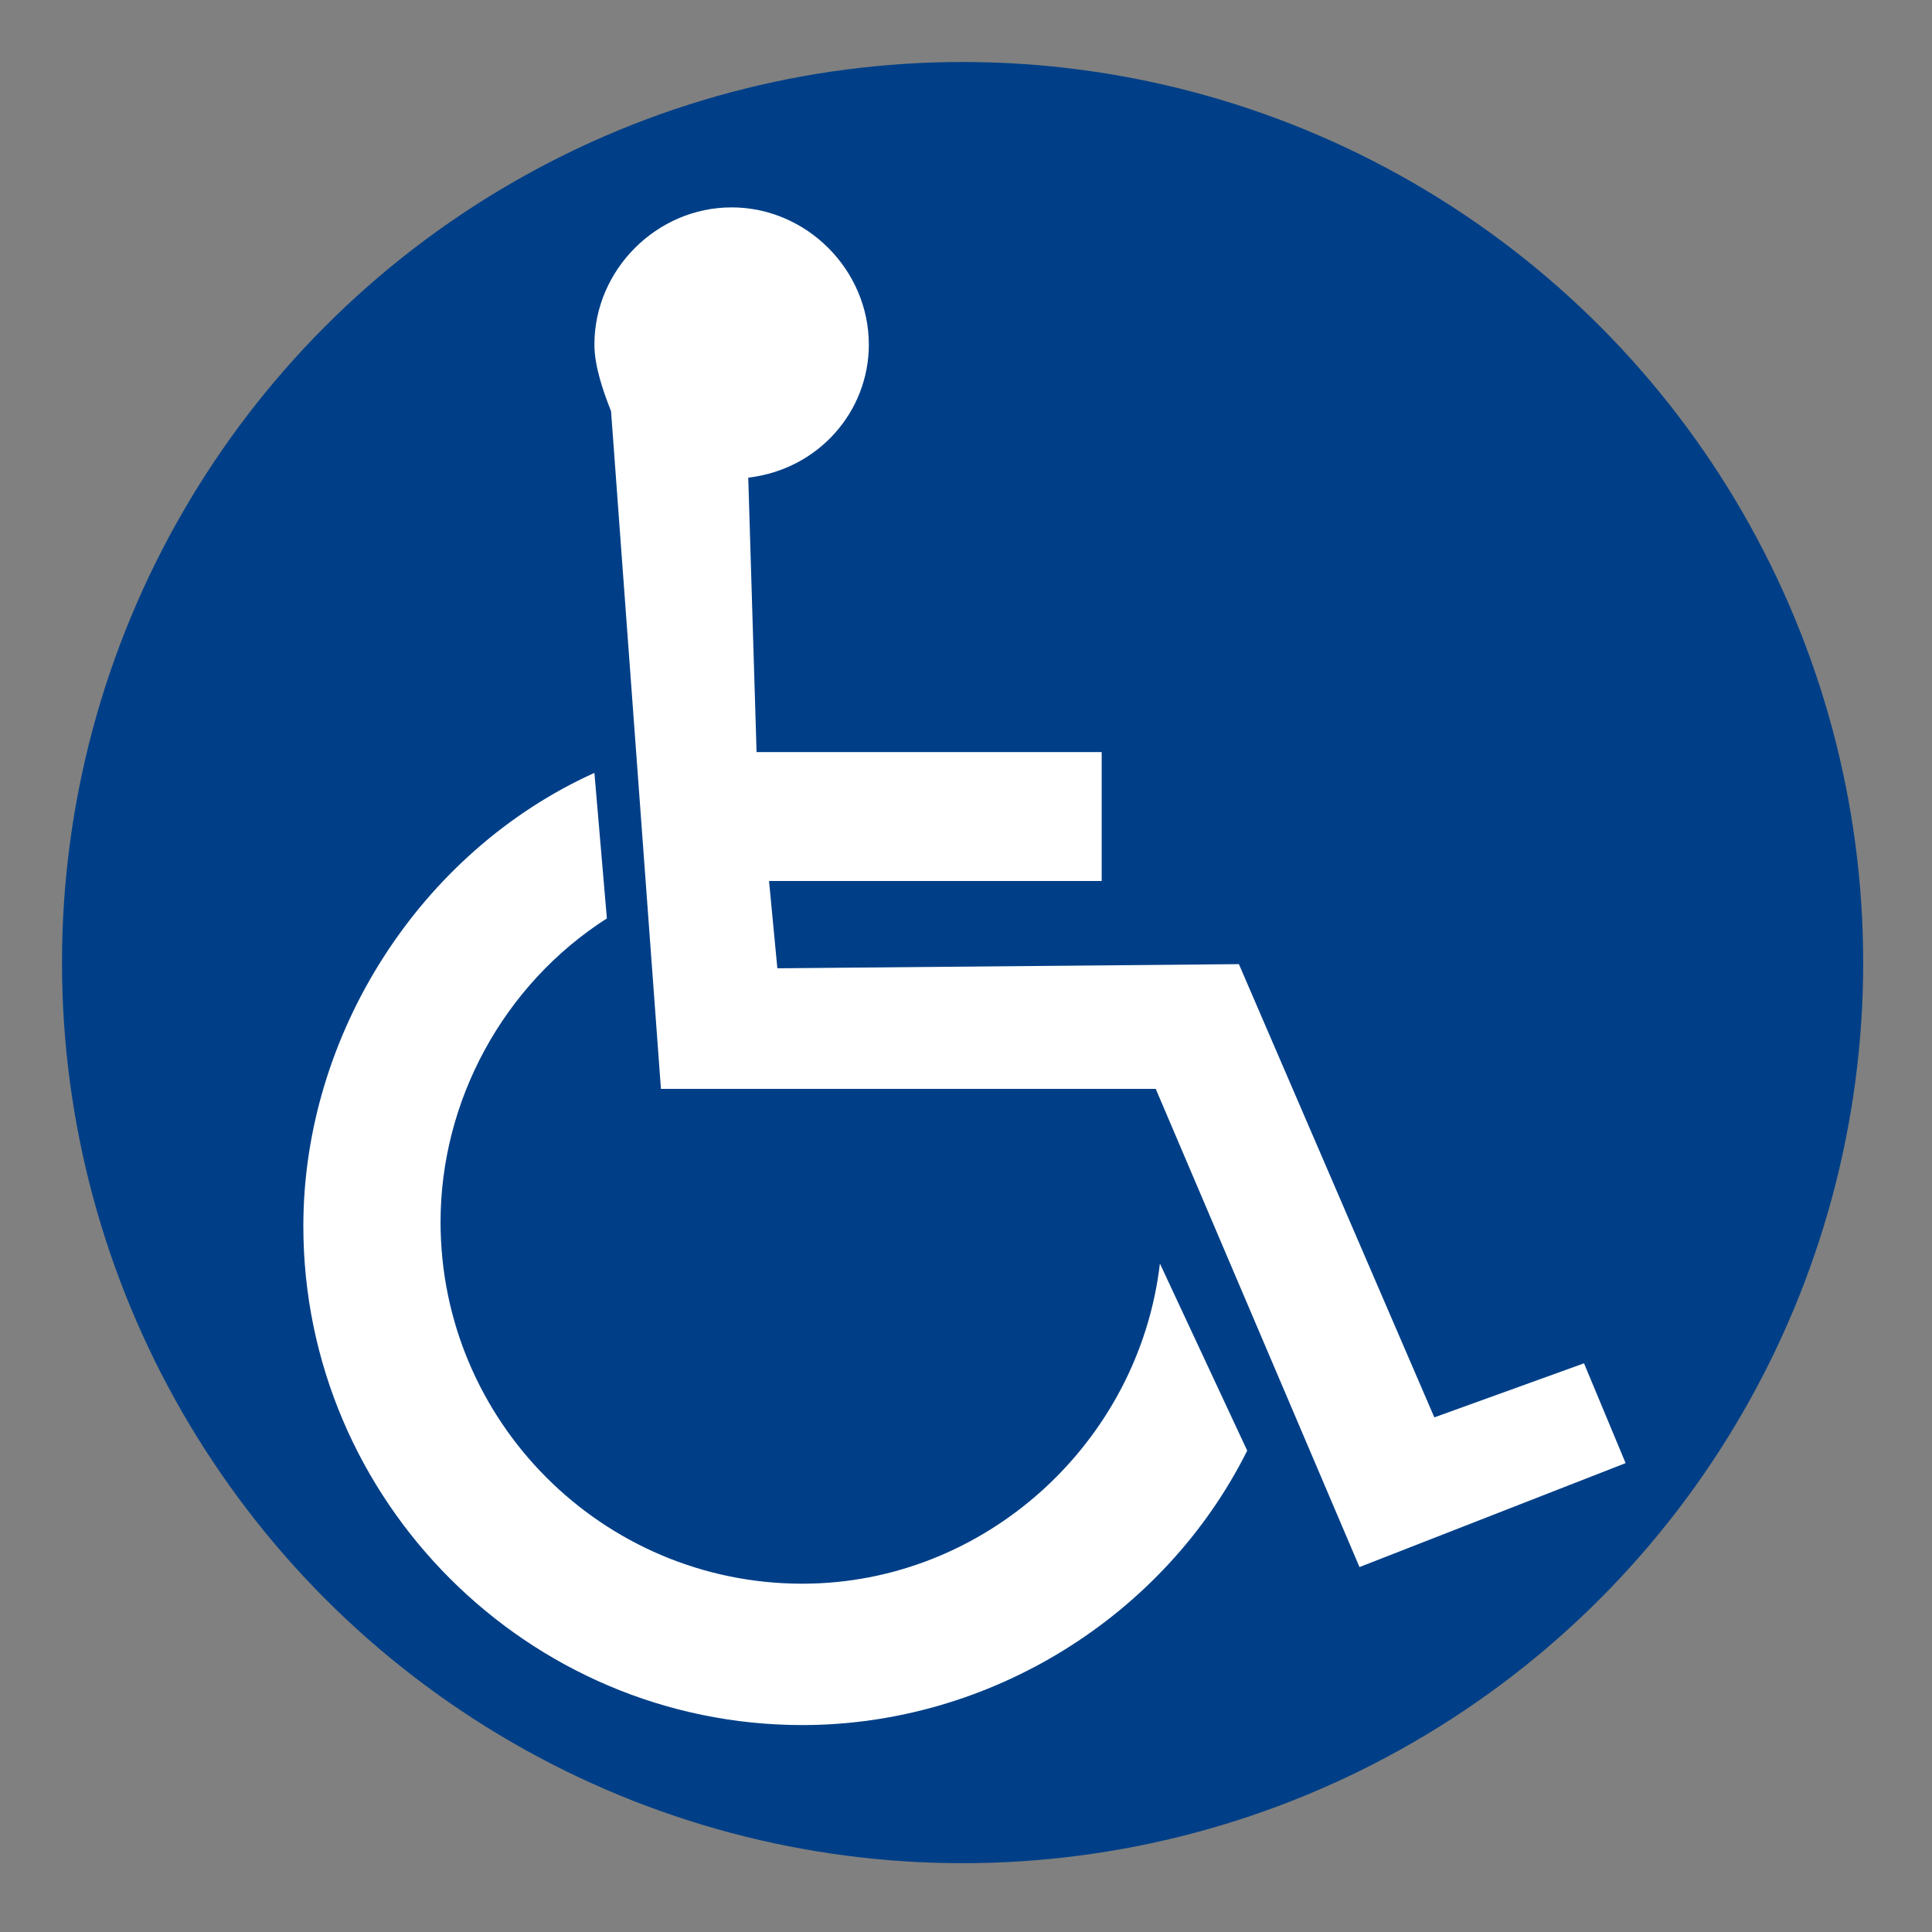 <?xml version="1.0" encoding="utf-8"?>
<!-- Generator: Adobe Illustrator 27.3.1, SVG Export Plug-In . SVG Version: 6.00 Build 0)  -->
<svg version="1.1"
	 id="svg6564" xmlns:sodipodi="http://sodipodi.sourceforge.net/DTD/sodipodi-0.dtd" xmlns:dc="http://purl.org/dc/elements/1.1/" xmlns:svg="http://www.w3.org/2000/svg" xmlns:rdf="http://www.w3.org/1999/02/22-rdf-syntax-ns#" xmlns:inkscape="http://www.inkscape.org/namespaces/inkscape" xmlns:cc="http://creativecommons.org/ns#" sodipodi:docname="handicap.svg"
	 xmlns="http://www.w3.org/2000/svg" xmlns:xlink="http://www.w3.org/1999/xlink" x="0px" y="0px" viewBox="0 0 595.3 595.3"
	 style="enable-background:new 0 0 595.3 595.3;" xml:space="preserve">
<rect x="0" y="0" width="595.3" height="595.3" fill="#808080" stroke="none"/>
<style type="text/css">
	.st0{fill:#003F87;}
	.st1{fill-rule:evenodd;clip-rule:evenodd;fill:#FFFFFF;}
</style>
<sodipodi:namedview  bordercolor="#666666" borderopacity="1.0" id="base" inkscape:current-layer="layer1" inkscape:cx="448.20408" inkscape:cy="386.62034" inkscape:document-units="mm" inkscape:lockguides="true" inkscape:pageopacity="0.0" inkscape:pageshadow="2" inkscape:window-height="1000" inkscape:window-maximized="1" inkscape:window-width="1920" inkscape:window-x="-11" inkscape:window-y="35" inkscape:zoom="0.7" pagecolor="#ffffff" showgrid="false">
	</sodipodi:namedview>
<g id="layer1" transform="translate(0,-87)" inkscape:groupmode="layer" inkscape:label="Calque 1">
	<circle id="path7111-1" class="st0" cx="296.6" cy="383.6" r="277.5"/>
	<g id="layer1-5" transform="matrix(12.812,0,0,12.812,28.305,103.419)">
		<g id="accessSymbol-7" transform="translate(-2.014,-0.894)">
			<path id="person-9" inkscape:connector-curvature="0" class="st1" d="M17.8,11.1c1.7-0.2,2.9-1.6,2.9-3.2c0-1.8-1.5-3.3-3.3-3.3
				s-3.3,1.5-3.3,3.3c0,0.5,0.2,1.1,0.4,1.6l1.2,16.3l11.9,0l4.9,11.5l6.4-2.5l-1-2.4l-3.6,1.3l-4.7-10.9l-11.1,0.1l-0.2-2.1l8,0
				v-3.1l-8.3,0L17.8,11.1z"/>
			<path id="wheel-4" inkscape:connector-curvature="0" class="st1" d="M29.8,34.5c-2,4-6.2,6.6-10.7,6.6c-6.6,0-12-5.4-12-12
				c0-4.6,2.8-9,7-10.9l0.3,3.5c-2.5,1.6-4,4.4-4,7.3c0,4.8,3.9,8.7,8.7,8.7c4.4,0,8.1-3.4,8.6-7.7L29.8,34.5z"/>
		</g>
	</g>
</g>
</svg>
